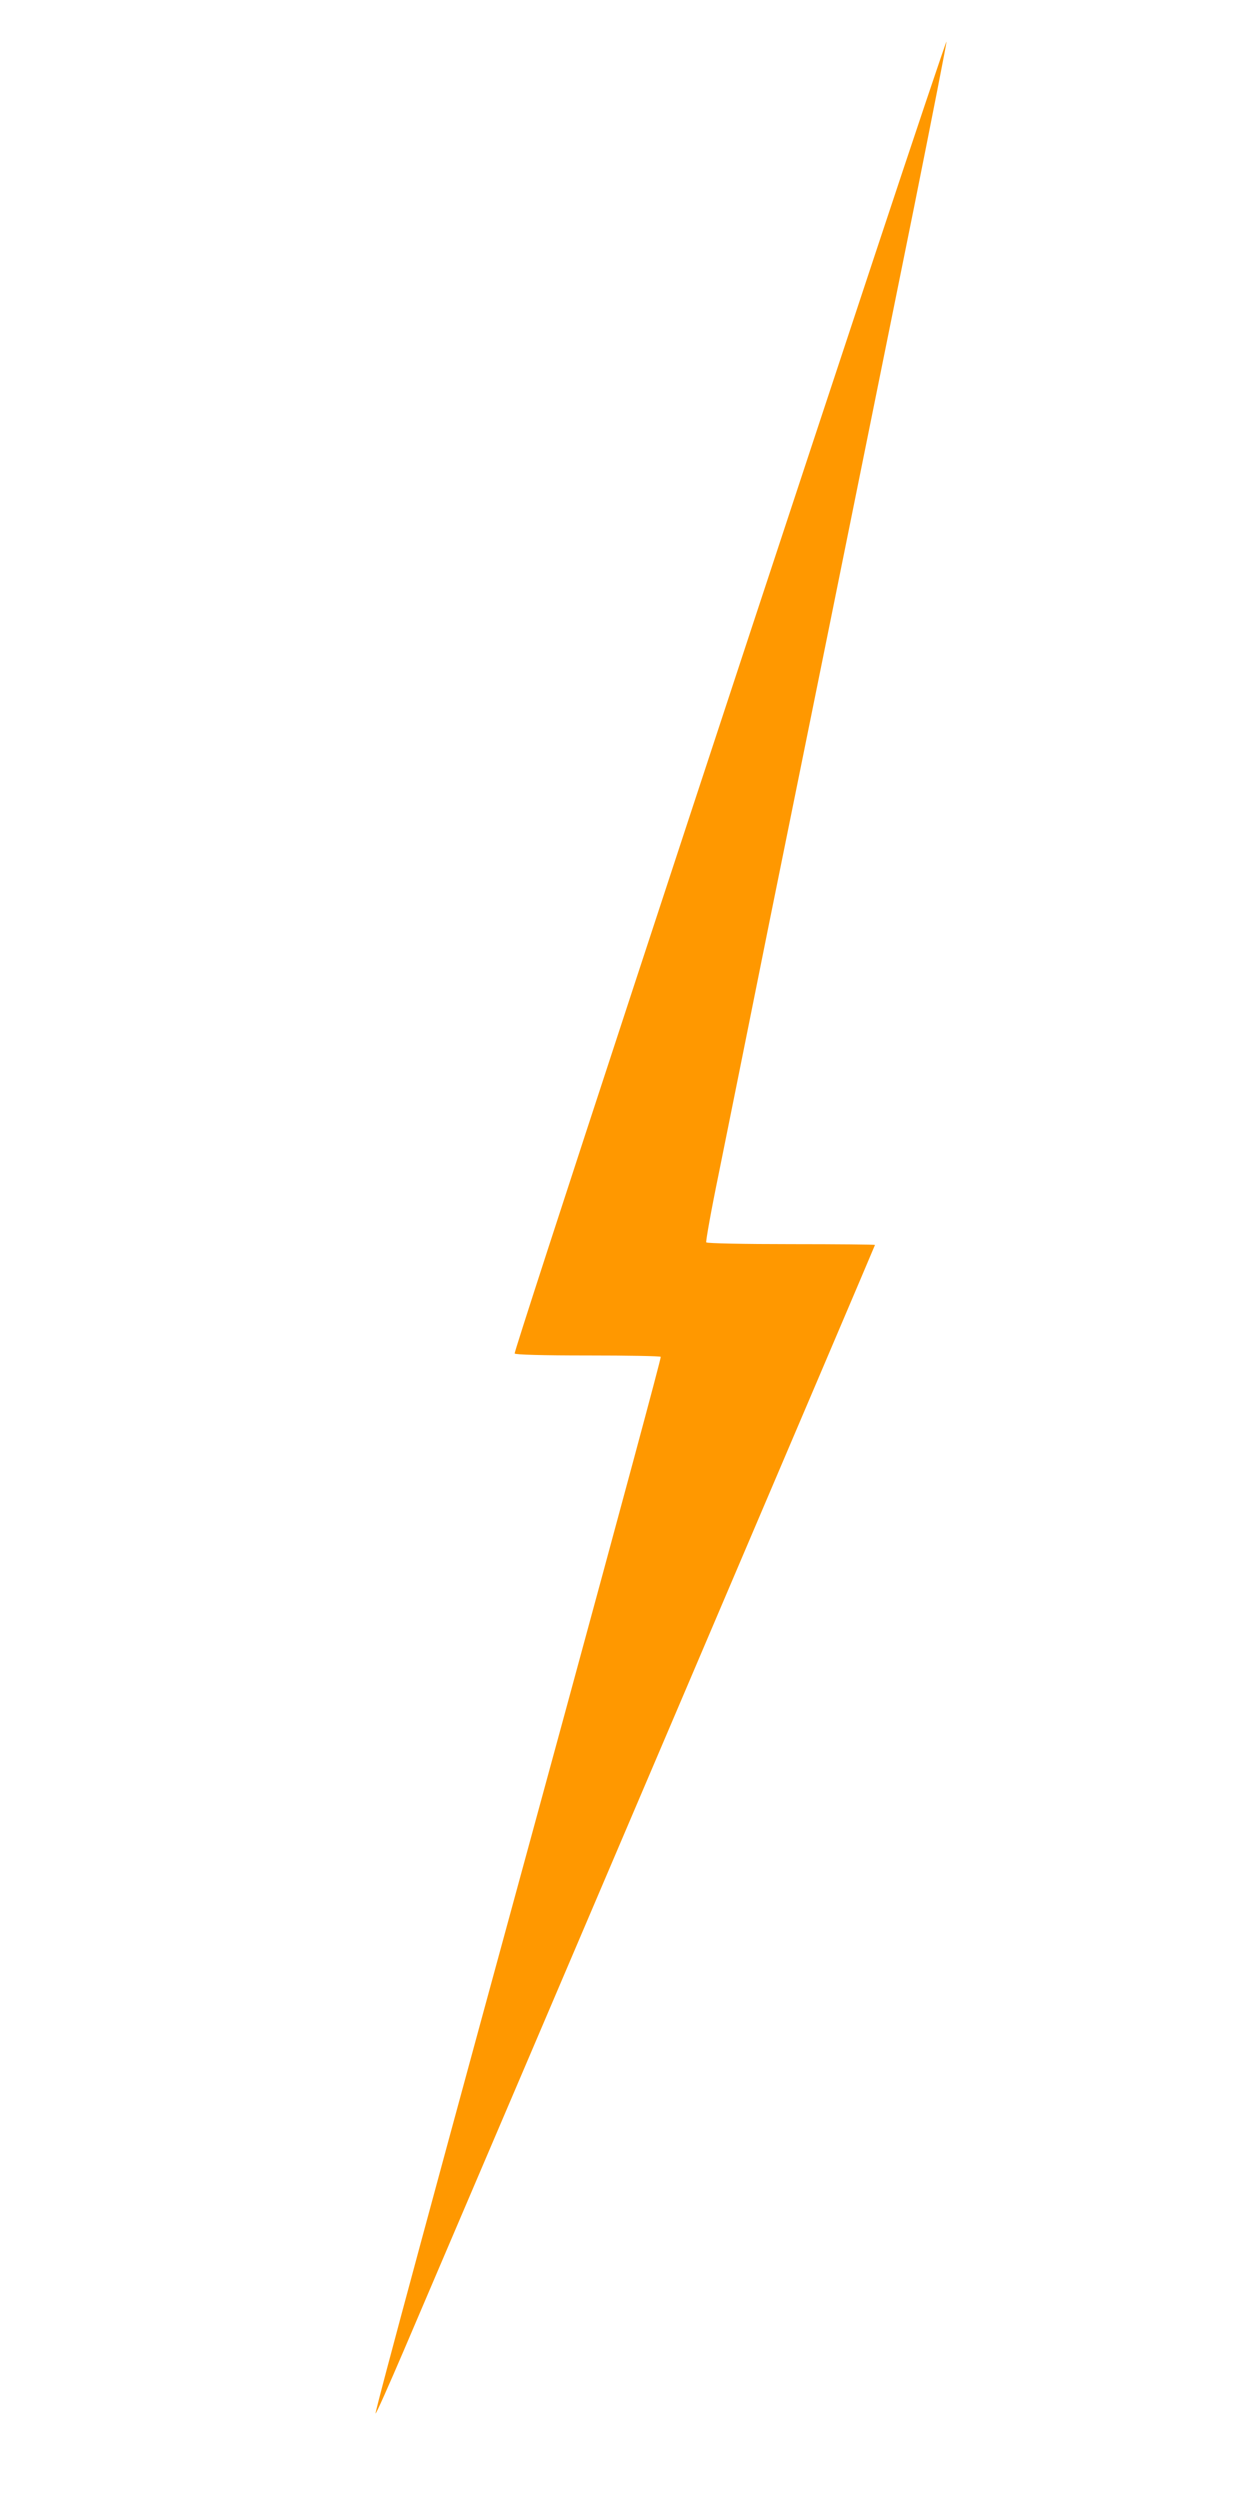 <?xml version="1.0" standalone="no"?>
<!DOCTYPE svg PUBLIC "-//W3C//DTD SVG 20010904//EN"
 "http://www.w3.org/TR/2001/REC-SVG-20010904/DTD/svg10.dtd">
<svg version="1.0" xmlns="http://www.w3.org/2000/svg"
 width="640pt" height="1280pt" viewBox="0 0 640 1280"
 preserveAspectRatio="xMidYMid meet">
<g transform="translate(0,1280) scale(0.1,-0.1)"
fill="#ff9800" stroke="none">
<path d="M4482 11503 c-834 -2518 -1853 -5624 -1847 -5633 4 -6 139 -10 375
-10 203 0 371 -3 373 -7 3 -5 -218 -822 -489 -1818 -663 -2429 -976 -3586
-971 -3592 3 -2 68 144 145 324 617 1443 2412 5655 2412 5659 0 2 -193 4 -429
4 -241 0 -432 4 -435 9 -3 5 25 163 64 352 38 189 155 768 259 1287 187 921
398 1964 741 3661 93 464 168 846 166 848 -2 2 -166 -486 -364 -1084z"/>
</g>
</svg>
